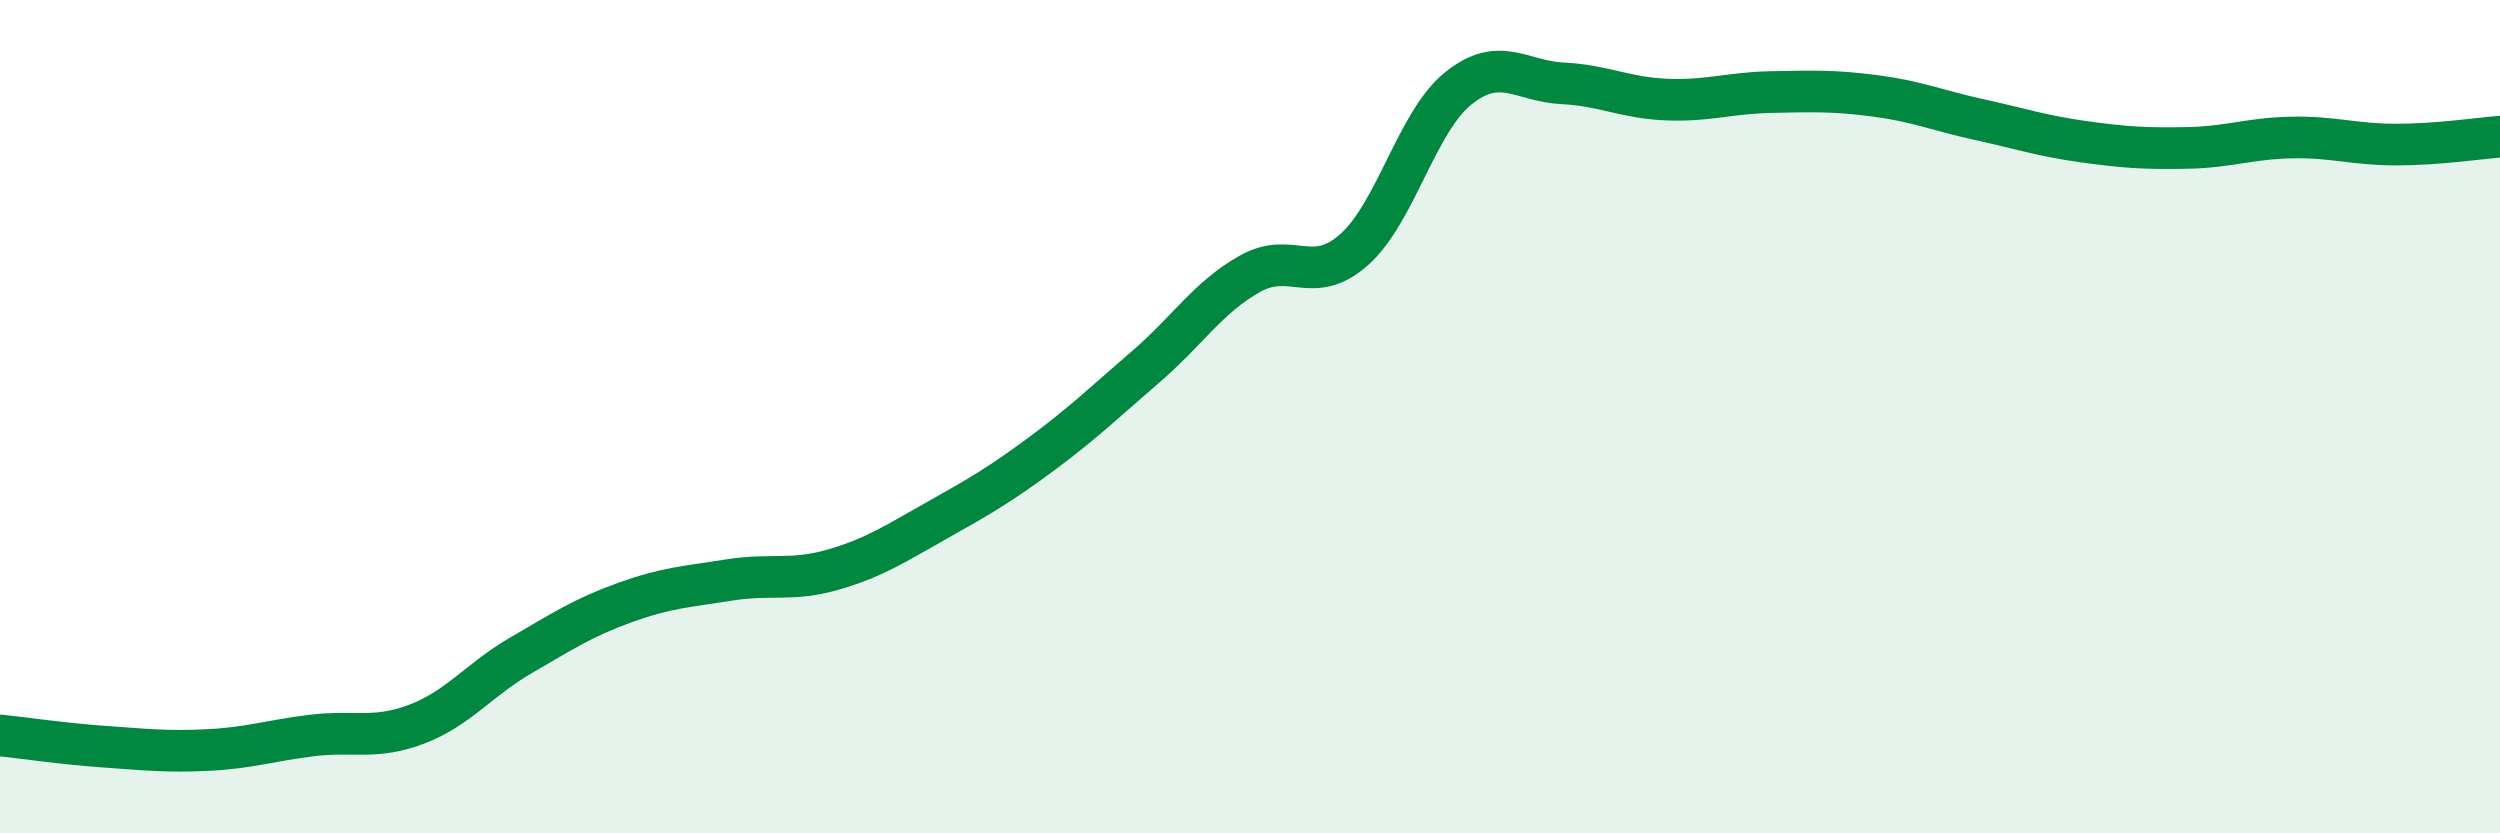 
    <svg width="60" height="20" viewBox="0 0 60 20" xmlns="http://www.w3.org/2000/svg">
      <path
        d="M 0,17.65 C 0.5,17.7 1.5,17.85 2.5,17.92 C 3.5,17.99 4,18.05 5,18 C 6,17.95 6.5,17.77 7.5,17.65 C 8.5,17.53 9,17.76 10,17.38 C 11,17 11.5,16.31 12.5,15.73 C 13.5,15.15 14,14.82 15,14.46 C 16,14.1 16.5,14.08 17.5,13.92 C 18.5,13.76 19,13.96 20,13.67 C 21,13.38 21.5,13.04 22.5,12.48 C 23.5,11.92 24,11.63 25,10.89 C 26,10.15 26.5,9.66 27.5,8.8 C 28.5,7.94 29,7.13 30,6.57 C 31,6.01 31.5,6.88 32.5,5.99 C 33.5,5.1 34,2.92 35,2.12 C 36,1.32 36.5,1.95 37.5,2 C 38.5,2.05 39,2.35 40,2.39 C 41,2.43 41.5,2.23 42.5,2.21 C 43.5,2.19 44,2.17 45,2.3 C 46,2.43 46.5,2.65 47.5,2.87 C 48.5,3.09 49,3.26 50,3.4 C 51,3.54 51.5,3.57 52.5,3.55 C 53.5,3.53 54,3.32 55,3.3 C 56,3.28 56.5,3.47 57.5,3.47 C 58.5,3.47 59.5,3.32 60,3.28L60 20L0 20Z"
        fill="#008740"
        opacity="0.1"
        stroke-linecap="round"
        stroke-linejoin="round"
      />
      <path
        d="M 0,17.65 C 0.5,17.7 1.5,17.85 2.5,17.92 C 3.5,17.99 4,18.05 5,18 C 6,17.95 6.5,17.77 7.5,17.65 C 8.5,17.53 9,17.76 10,17.38 C 11,17 11.5,16.31 12.5,15.73 C 13.5,15.15 14,14.82 15,14.46 C 16,14.1 16.5,14.08 17.5,13.92 C 18.5,13.76 19,13.96 20,13.67 C 21,13.38 21.5,13.04 22.5,12.48 C 23.5,11.92 24,11.63 25,10.89 C 26,10.15 26.5,9.66 27.5,8.8 C 28.5,7.94 29,7.13 30,6.57 C 31,6.01 31.5,6.88 32.5,5.99 C 33.5,5.1 34,2.92 35,2.12 C 36,1.32 36.5,1.95 37.5,2 C 38.5,2.05 39,2.35 40,2.39 C 41,2.43 41.5,2.23 42.5,2.21 C 43.5,2.19 44,2.17 45,2.3 C 46,2.43 46.5,2.65 47.5,2.87 C 48.5,3.09 49,3.26 50,3.4 C 51,3.54 51.5,3.57 52.5,3.55 C 53.5,3.53 54,3.32 55,3.3 C 56,3.28 56.5,3.47 57.5,3.47 C 58.5,3.47 59.5,3.32 60,3.28"
        stroke="#008740"
        stroke-width="1"
        fill="none"
        stroke-linecap="round"
        stroke-linejoin="round"
      />
    </svg>
  